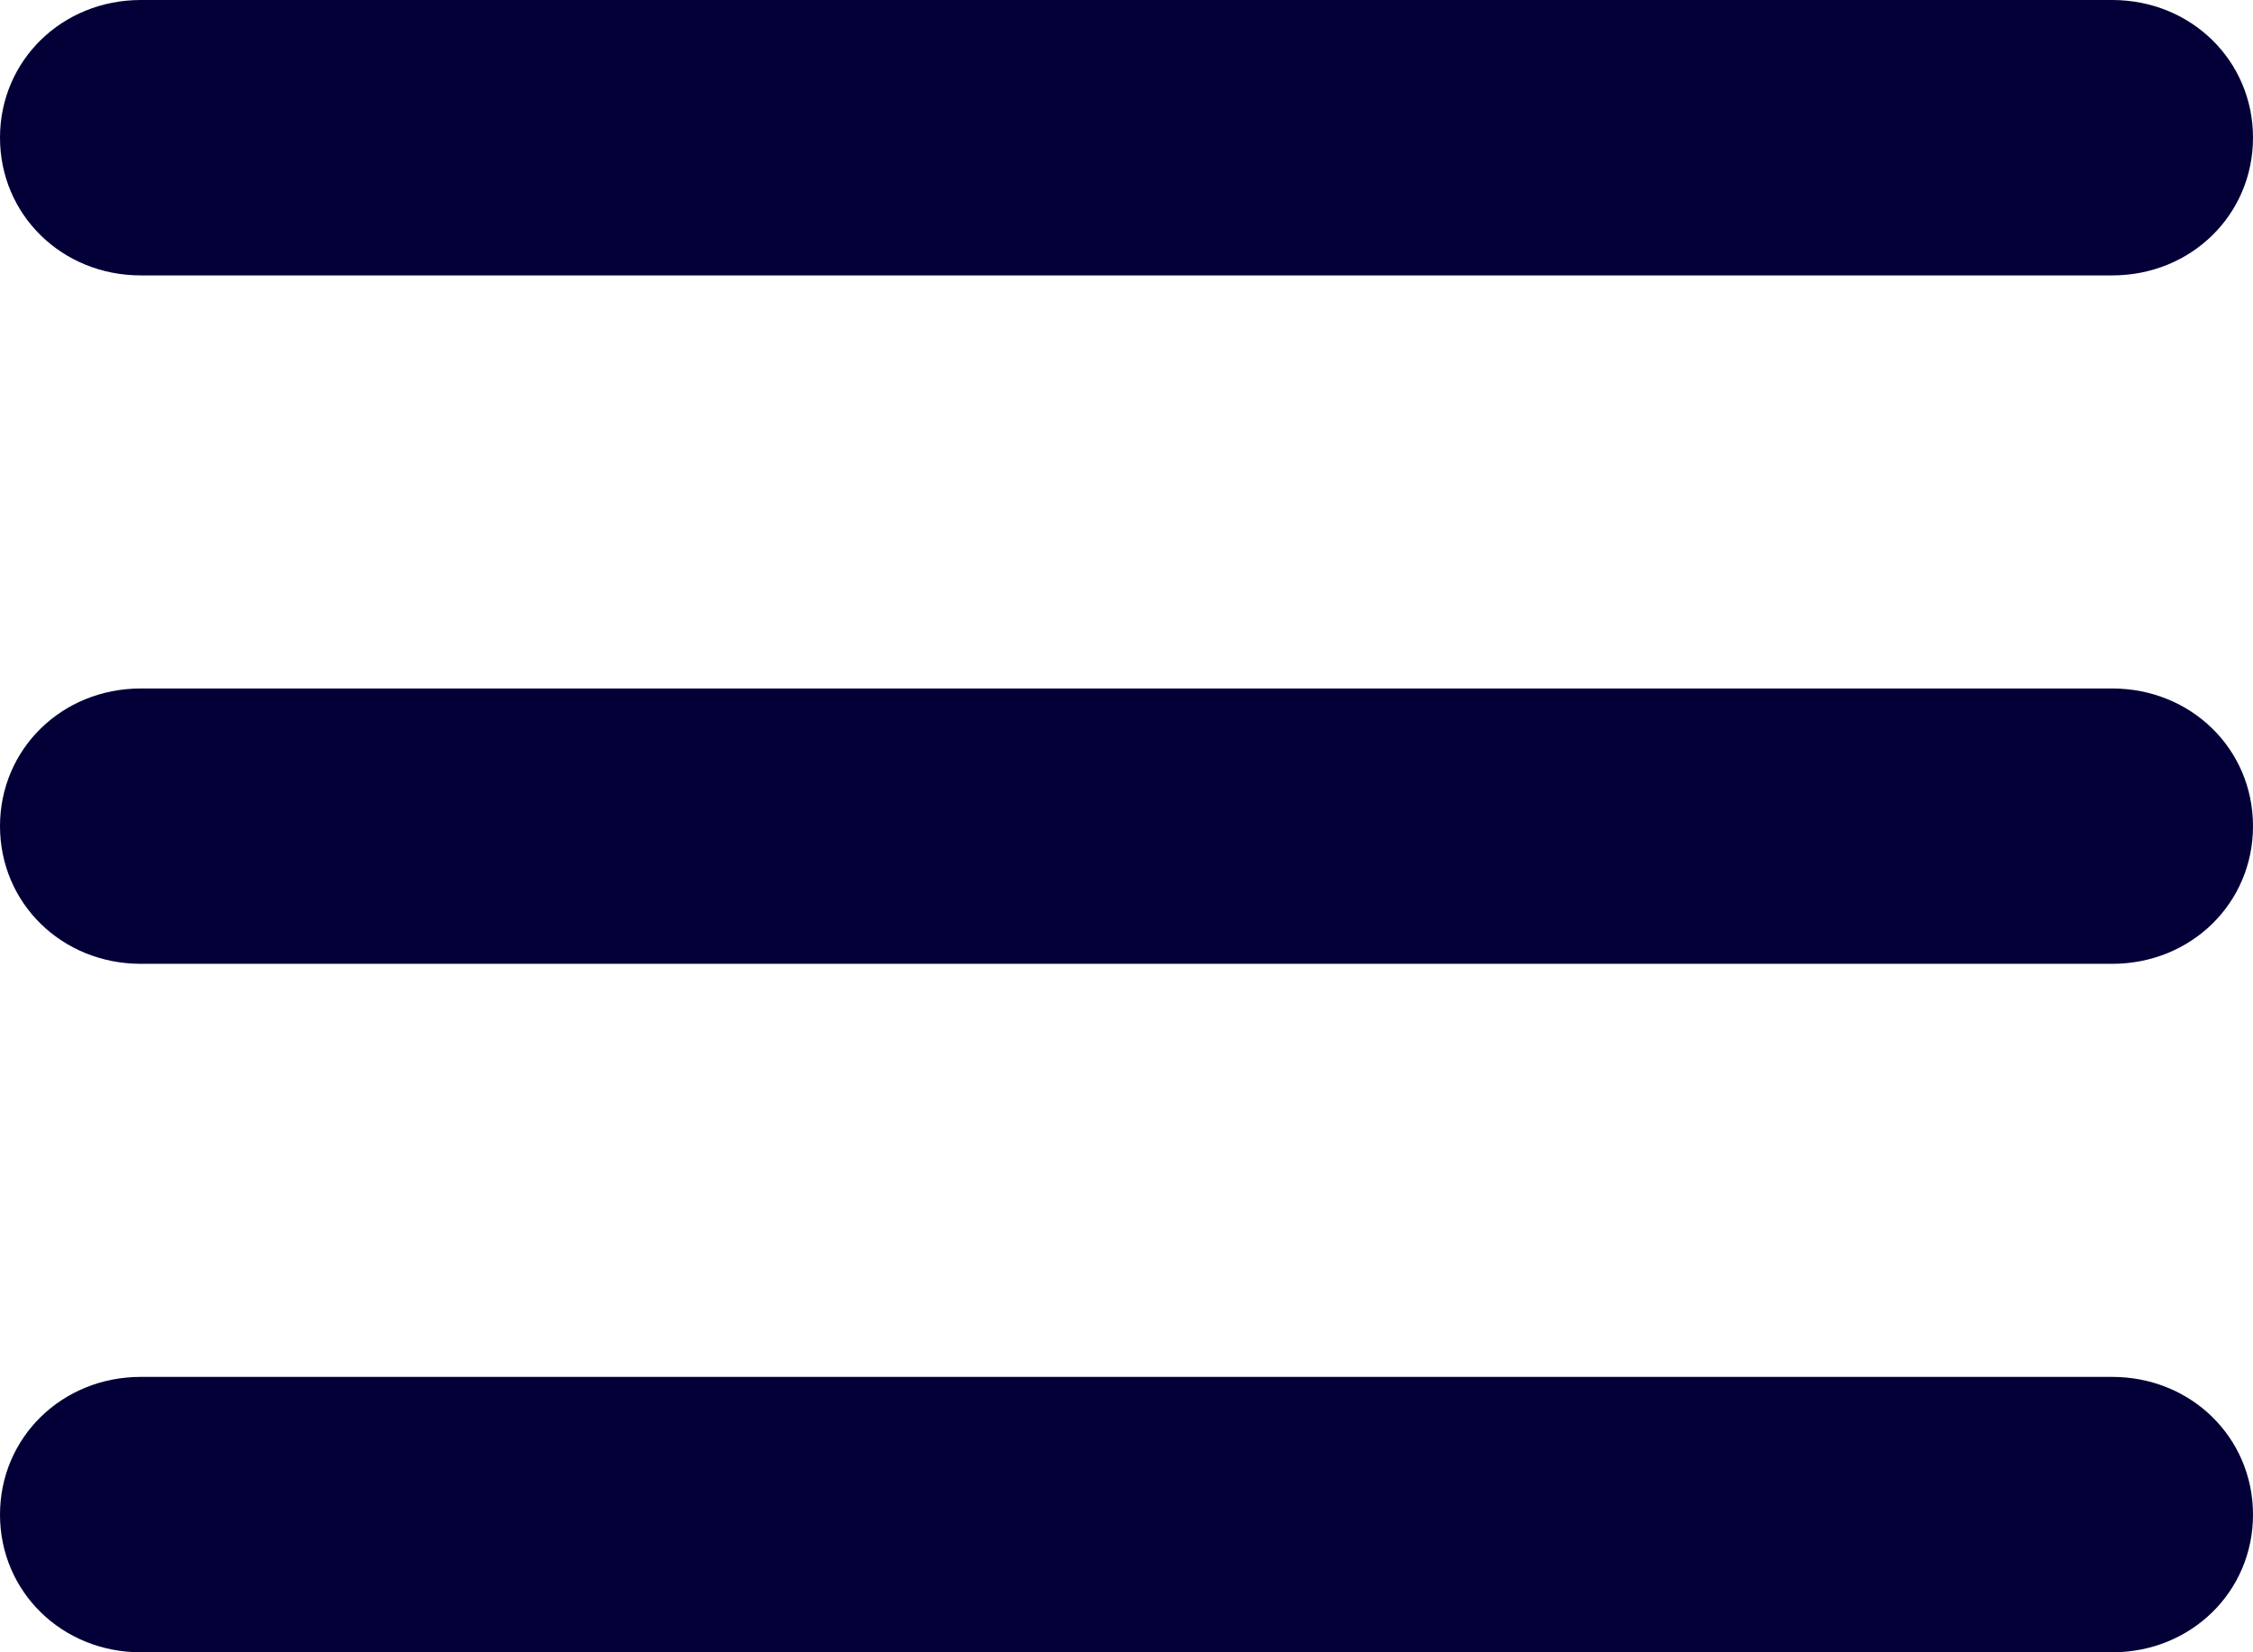 <svg xmlns="http://www.w3.org/2000/svg" width="30" height="22" viewBox="0 0 30 22" fill="none">
<path fill-rule="evenodd" clip-rule="evenodd" d="M28.125 12.833H1.875C0.825 12.833 0 12.027 0 11C0 9.973 0.825 9.167 1.875 9.167H28.125C29.175 9.167 30 9.973 30 11C30 12.027 29.175 12.833 28.125 12.833ZM28.125 3.667H1.875C0.825 3.667 0 2.86 0 1.833C0 0.807 0.825 0 1.875 0H28.125C29.175 0 30 0.807 30 1.833C30 2.86 29.175 3.667 28.125 3.667ZM1.875 18.333H28.125C29.175 18.333 30 19.14 30 20.167C30 21.193 29.175 22 28.125 22H1.875C0.825 22 0 21.193 0 20.167C0 19.14 0.825 18.333 1.875 18.333Z" fill="#030038"/>
</svg>
